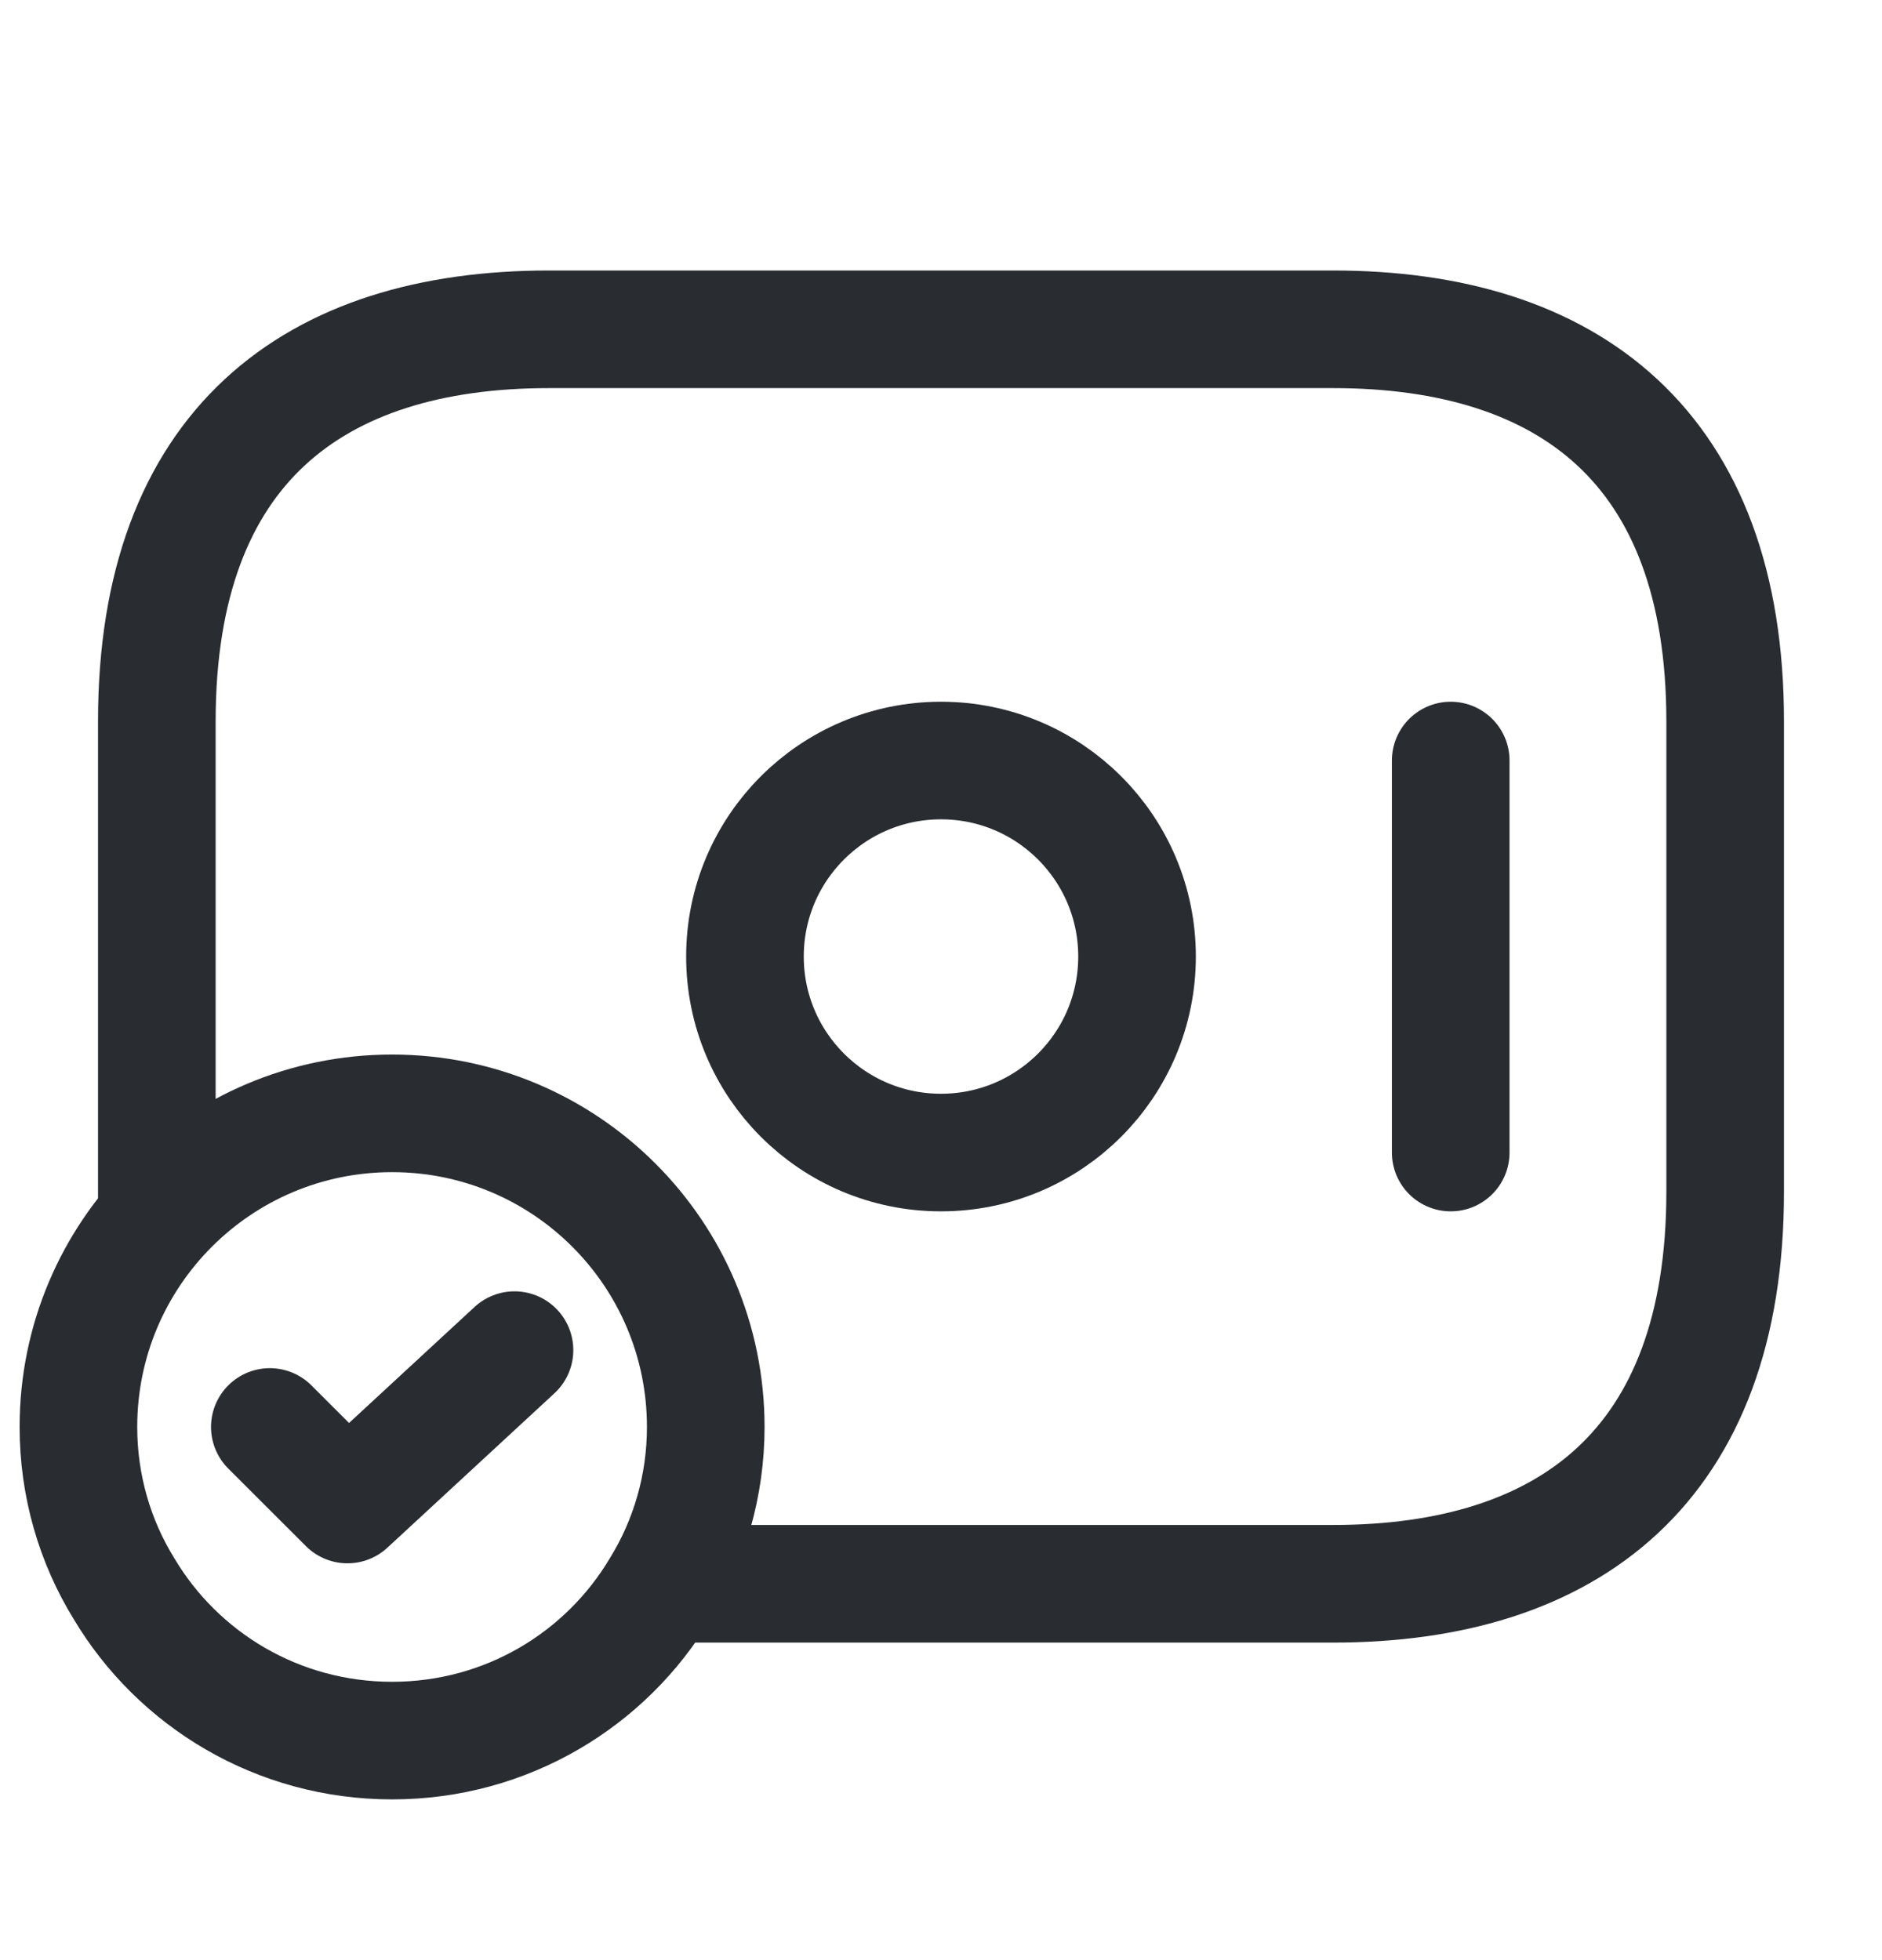 <svg width="24" height="25" viewBox="0 0 24 25" fill="none" xmlns="http://www.w3.org/2000/svg">
<path d="M12 14.7C13.381 14.7 14.5 13.581 14.5 12.2C14.5 10.819 13.381 9.7 12 9.7C10.619 9.7 9.5 10.819 9.5 12.2C9.5 13.581 10.619 14.7 12 14.7Z" stroke="#292D32" stroke-width="1.5" stroke-miterlimit="10" stroke-linecap="round" stroke-linejoin="round"/>
<path d="M18.5 9.7V14.7" stroke="#292D32" stroke-width="1.5" stroke-miterlimit="10" stroke-linecap="round" stroke-linejoin="round"/>
<path d="M9 18.2C9 18.95 8.79 19.66 8.42 20.26C7.73 21.42 6.46 22.2 5 22.2C3.54 22.2 2.27 21.42 1.58 20.26C1.21 19.66 1 18.95 1 18.2C1 15.99 2.79 14.2 5 14.2C7.21 14.2 9 15.99 9 18.2Z" stroke="#292D32" stroke-width="1.5" stroke-miterlimit="10" stroke-linecap="round" stroke-linejoin="round"/>
<path d="M3.441 18.2L4.431 19.189L6.561 17.22" stroke="#292D32" stroke-width="1.5" stroke-linecap="round" stroke-linejoin="round"/>
<path d="M2 15.5V9.2C2 5.7 4 4.2 7 4.2H17C20 4.2 22 5.7 22 9.2V15.2C22 18.7 20 20.2 17 20.2H8.5" stroke="#292D32" stroke-width="1.5" stroke-miterlimit="10" stroke-linecap="round" stroke-linejoin="round"/>
</svg>
